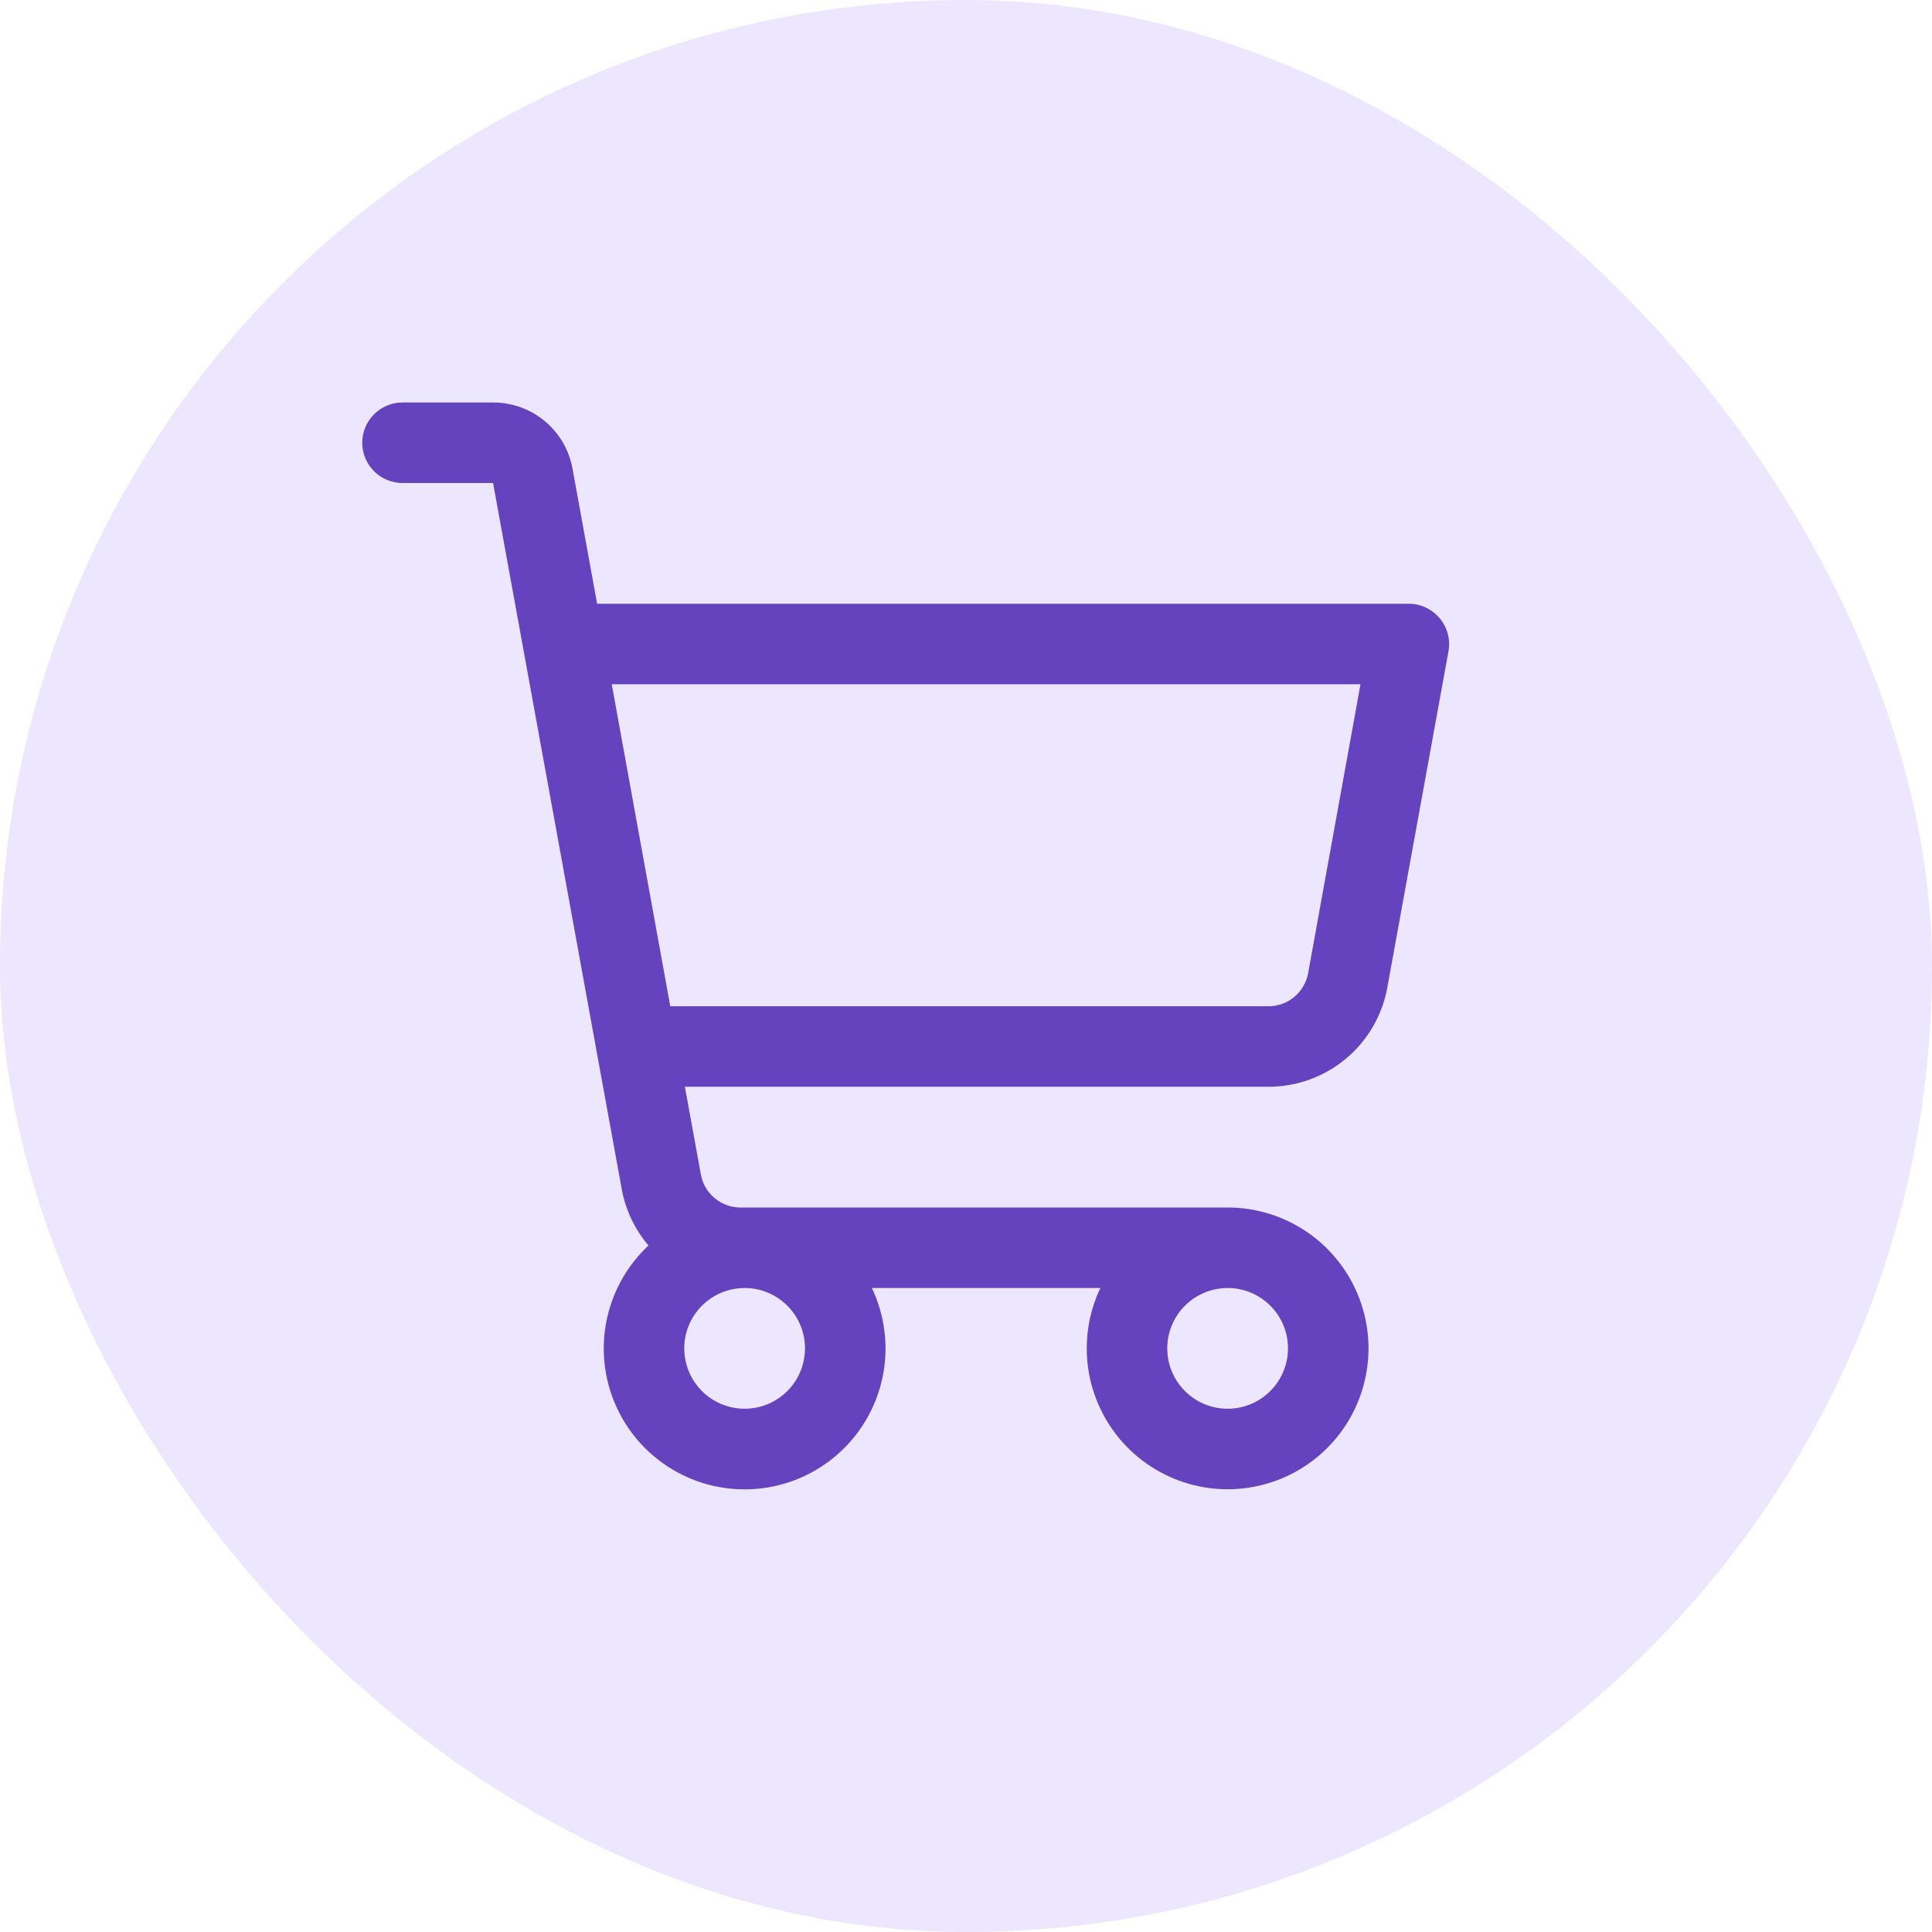 <svg width="72" height="72" viewBox="0 0 72 72" fill="none" xmlns="http://www.w3.org/2000/svg">
<rect width="72" height="72" rx="36" fill="#EDE6FF"/>
<path d="M53.651 23.038C53.51 22.87 53.334 22.734 53.135 22.641C52.937 22.548 52.72 22.5 52.5 22.5H22.253L21.336 17.464C21.21 16.773 20.846 16.147 20.306 15.697C19.767 15.247 19.087 15 18.384 15H15C14.602 15 14.221 15.158 13.939 15.439C13.658 15.721 13.5 16.102 13.5 16.5C13.5 16.898 13.658 17.279 13.939 17.561C14.221 17.842 14.602 18 15 18H18.375L23.168 44.304C23.309 45.084 23.653 45.813 24.167 46.417C23.458 47.079 22.947 47.925 22.689 48.859C22.431 49.794 22.438 50.782 22.707 51.714C22.977 52.645 23.499 53.484 24.216 54.137C24.933 54.789 25.817 55.231 26.77 55.412C27.723 55.593 28.707 55.507 29.613 55.163C30.52 54.818 31.314 54.23 31.906 53.462C32.499 52.695 32.867 51.778 32.971 50.814C33.074 49.85 32.908 48.876 32.492 48H41.008C40.672 48.703 40.499 49.471 40.5 50.25C40.5 51.288 40.808 52.303 41.385 53.167C41.962 54.03 42.782 54.703 43.741 55.1C44.7 55.498 45.756 55.602 46.774 55.399C47.793 55.197 48.728 54.697 49.462 53.962C50.197 53.228 50.697 52.293 50.899 51.274C51.102 50.256 50.998 49.2 50.6 48.241C50.203 47.282 49.53 46.462 48.667 45.885C47.803 45.308 46.788 45 45.75 45H27.594C27.243 45 26.903 44.877 26.633 44.651C26.364 44.426 26.181 44.114 26.119 43.768L25.524 40.5H47.274C48.328 40.5 49.349 40.13 50.158 39.455C50.967 38.779 51.513 37.841 51.701 36.804L53.981 24.268C54.02 24.051 54.01 23.829 53.953 23.616C53.896 23.404 53.793 23.206 53.651 23.038ZM30 50.25C30 50.695 29.868 51.13 29.621 51.5C29.374 51.87 29.022 52.158 28.611 52.329C28.2 52.499 27.747 52.544 27.311 52.457C26.875 52.37 26.474 52.156 26.159 51.841C25.844 51.526 25.63 51.125 25.543 50.689C25.456 50.252 25.501 49.8 25.671 49.389C25.842 48.978 26.13 48.626 26.5 48.379C26.87 48.132 27.305 48 27.75 48C28.347 48 28.919 48.237 29.341 48.659C29.763 49.081 30 49.653 30 50.25ZM48 50.25C48 50.695 47.868 51.13 47.621 51.5C47.374 51.87 47.022 52.158 46.611 52.329C46.2 52.499 45.748 52.544 45.311 52.457C44.875 52.37 44.474 52.156 44.159 51.841C43.844 51.526 43.63 51.125 43.543 50.689C43.456 50.252 43.501 49.8 43.671 49.389C43.842 48.978 44.13 48.626 44.5 48.379C44.87 48.132 45.305 48 45.75 48C46.347 48 46.919 48.237 47.341 48.659C47.763 49.081 48 49.653 48 50.25ZM48.75 36.268C48.687 36.615 48.504 36.928 48.233 37.153C47.962 37.379 47.621 37.501 47.269 37.5H24.979L22.798 25.5H50.702L48.75 36.268Z" fill="#6542BE"/>
</svg>
